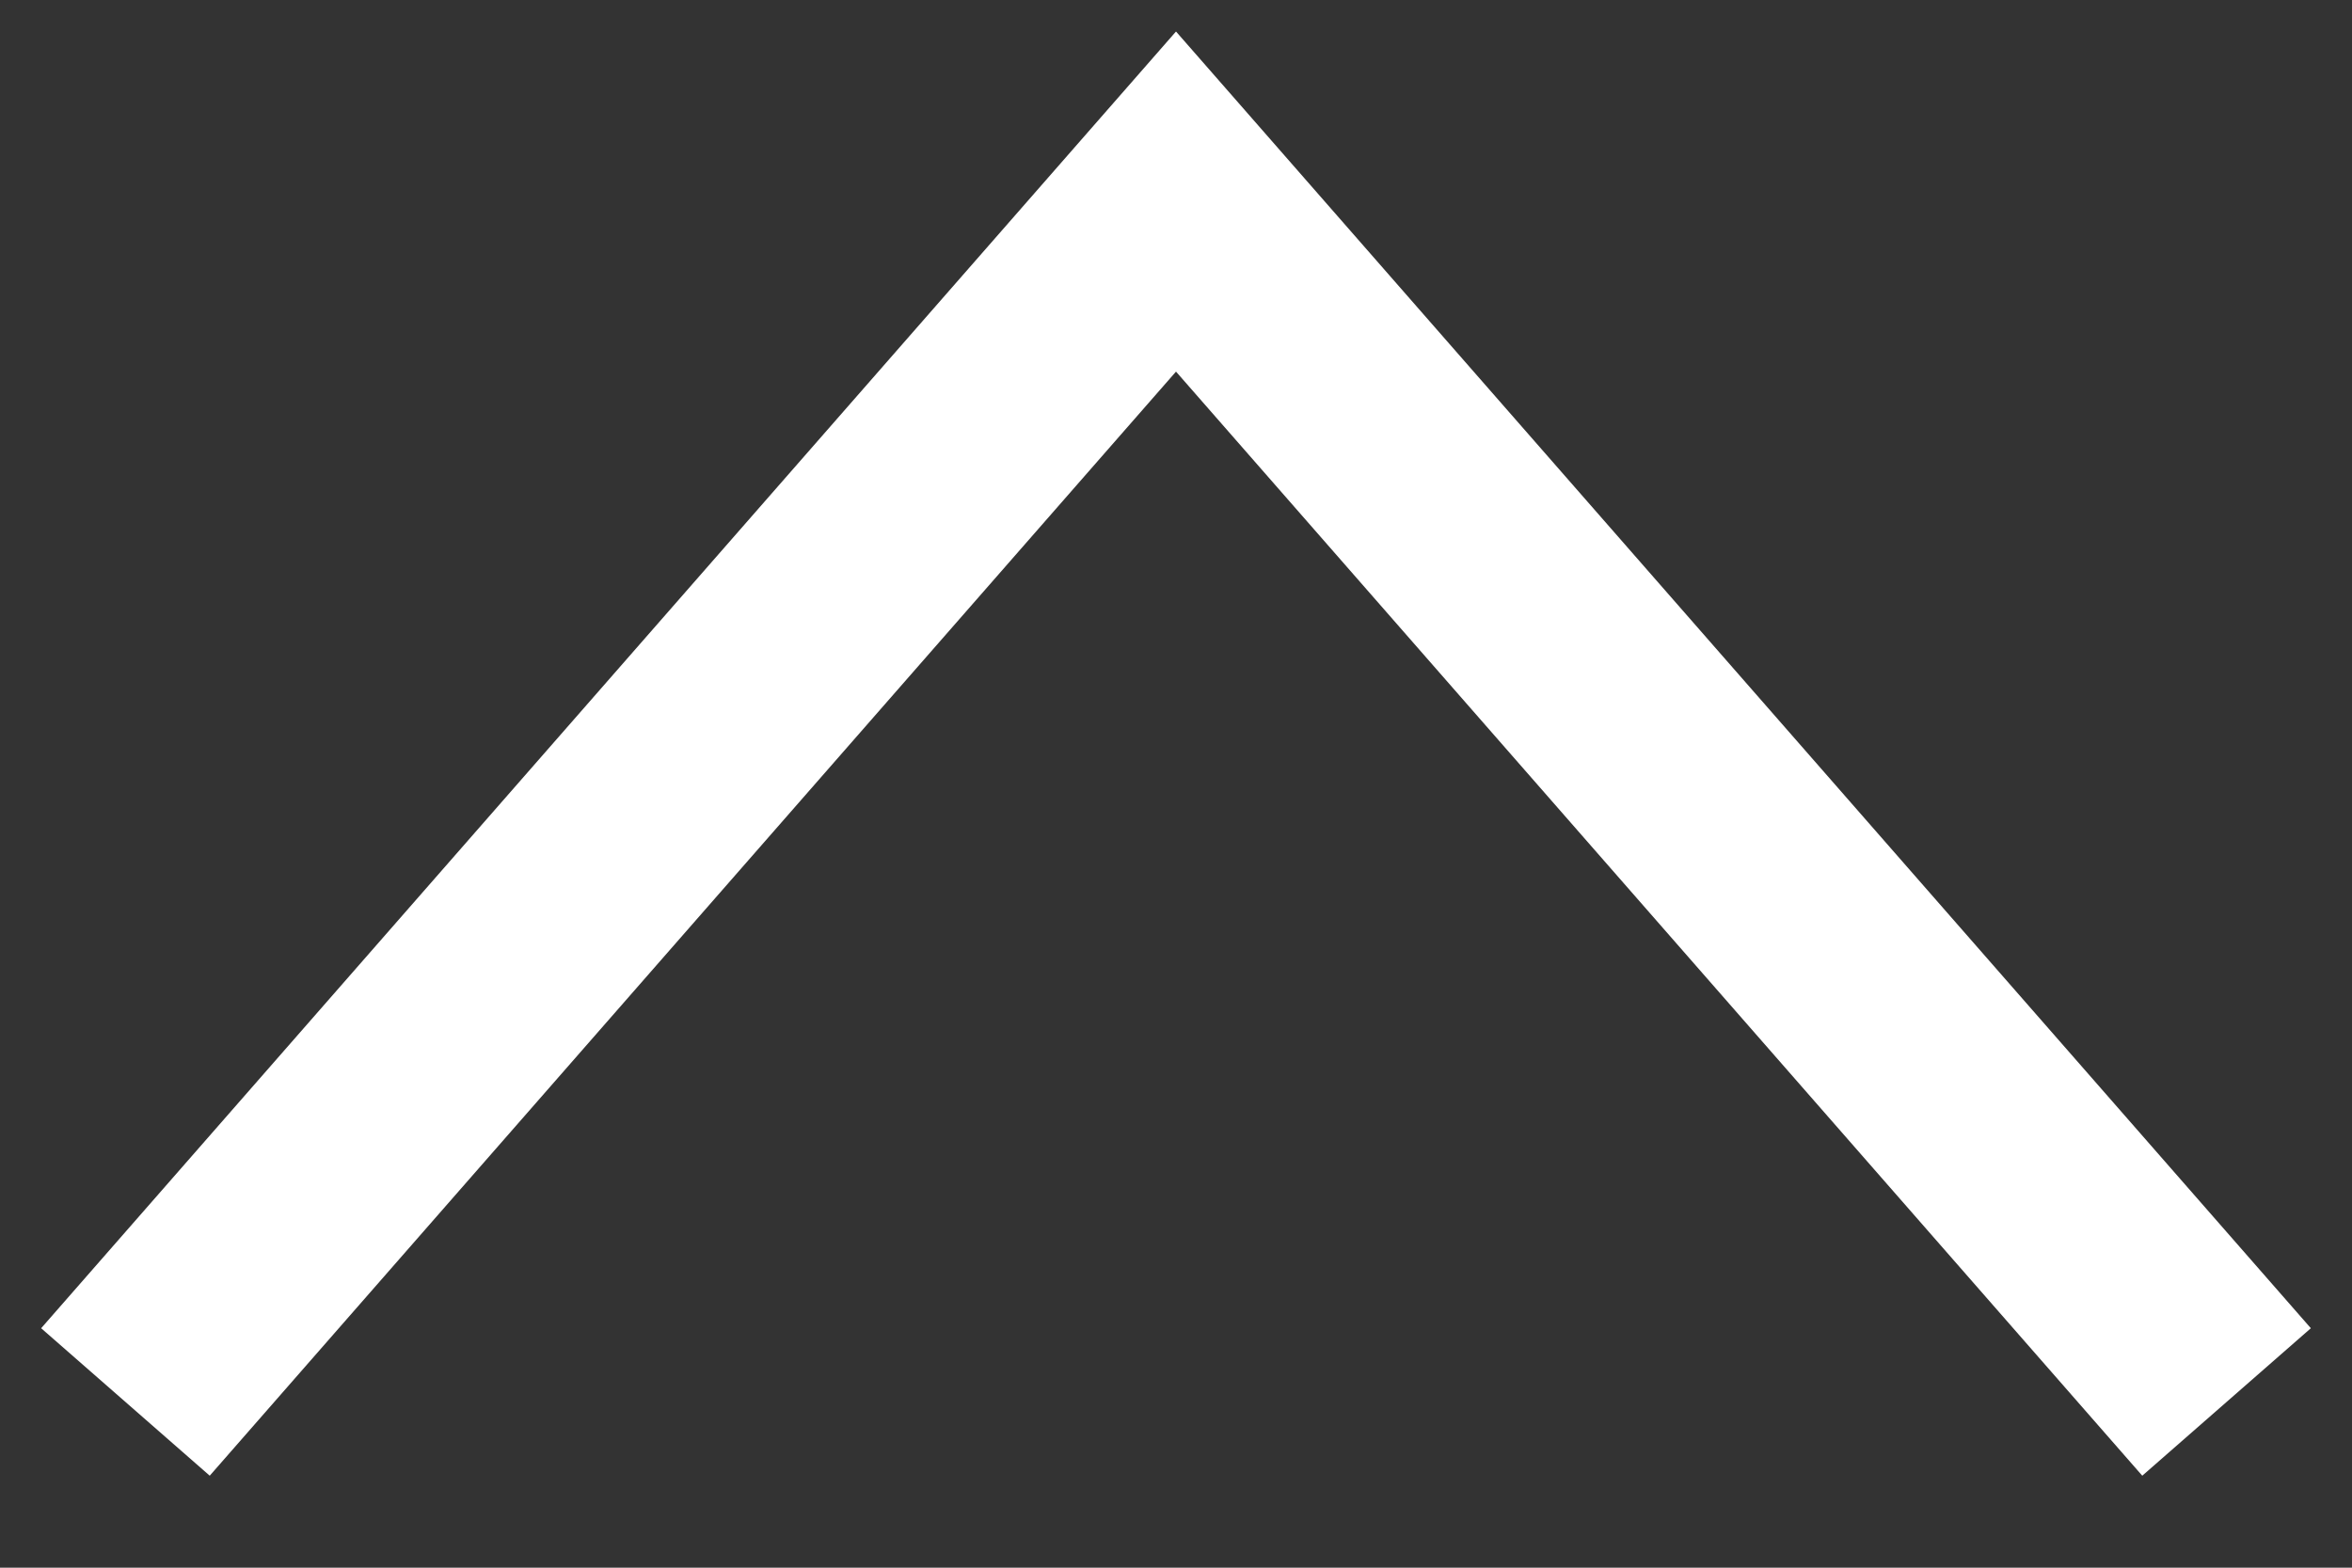 <svg width="21" height="14" fill="none" xmlns="http://www.w3.org/2000/svg"><rect width="100%" height="100%" fill="#333333" stroke="none"/><path d="M1.12 12.52L10.5 1.8l9.38 10.72" stroke="#fff" stroke-width="2"/></svg>